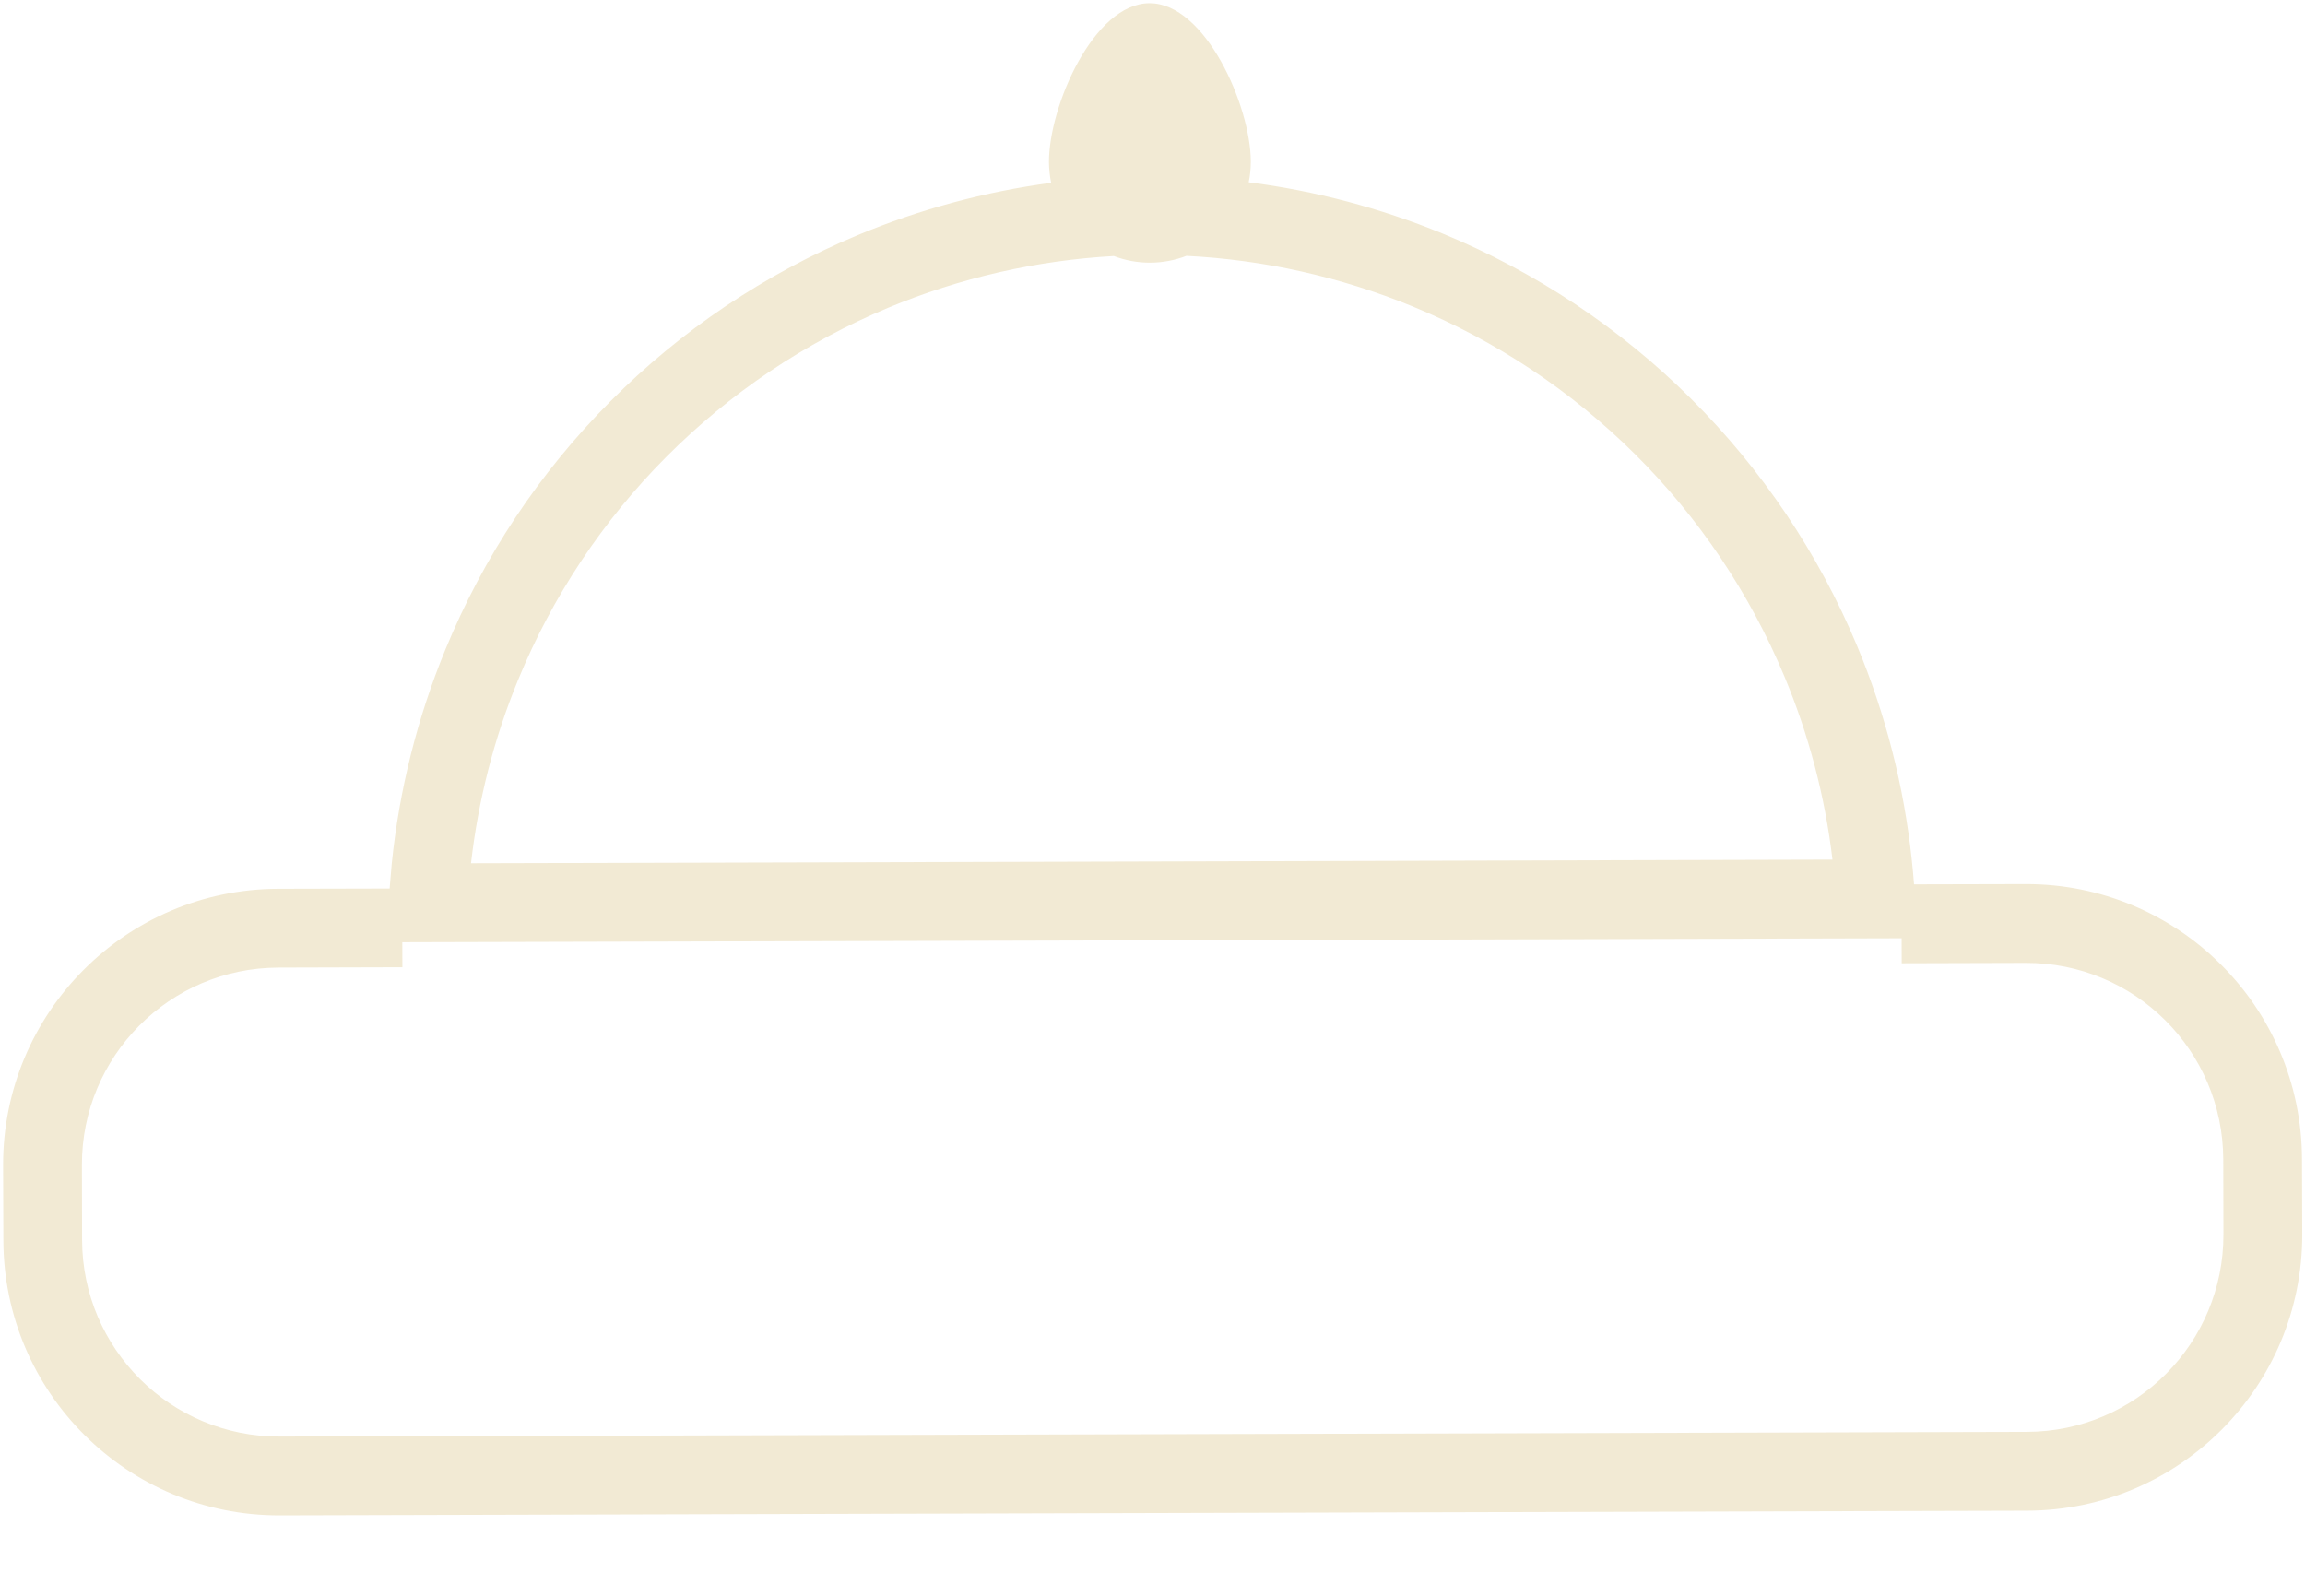 <?xml version="1.0" encoding="UTF-8"?> <svg xmlns="http://www.w3.org/2000/svg" width="26" height="18" viewBox="0 0 26 18" fill="none"> <path fill-rule="evenodd" clip-rule="evenodd" d="M14.085 2.056C14.101 1.981 14.109 1.902 14.109 1.821C14.107 1.193 13.595 0.034 12.966 0.036C12.337 0.037 11.831 1.199 11.832 1.828C11.833 1.908 11.841 1.987 11.857 2.062C11.109 2.162 10.375 2.36 9.675 2.652C8.63 3.088 7.682 3.725 6.884 4.528C6.085 5.33 5.453 6.282 5.023 7.329C4.706 8.101 4.503 8.913 4.419 9.74C4.41 9.834 4.402 9.928 4.395 10.022L3.138 10.025C1.42 10.03 0.031 11.426 0.035 13.145L0.038 13.991C0.042 15.709 1.439 17.098 3.157 17.093L22.866 17.04C24.584 17.035 25.973 15.639 25.969 13.921L25.966 13.075C25.962 11.356 24.565 9.967 22.847 9.972L21.59 9.975C21.583 9.881 21.574 9.787 21.564 9.694C21.476 8.867 21.269 8.056 20.948 7.286C20.512 6.242 19.874 5.293 19.072 4.495C18.27 3.697 17.318 3.065 16.271 2.634C15.569 2.346 14.835 2.152 14.085 2.056ZM12.564 2.888C12.691 2.937 12.829 2.963 12.974 2.963C13.118 2.962 13.256 2.935 13.383 2.886C14.258 2.93 15.121 3.123 15.933 3.456C16.872 3.842 17.725 4.409 18.445 5.125C19.165 5.841 19.736 6.692 20.127 7.628C20.404 8.29 20.586 8.986 20.67 9.696L12.992 9.717L5.313 9.737C5.394 9.027 5.572 8.33 5.845 7.667C6.231 6.728 6.798 5.874 7.514 5.155C8.23 4.435 9.08 3.863 10.017 3.472C10.828 3.134 11.689 2.937 12.564 2.888ZM4.539 10.91L4.538 10.628L5.265 10.626L12.994 10.606L20.724 10.585L21.45 10.583L21.451 10.865L22.849 10.861C24.077 10.857 25.074 11.85 25.078 13.077L25.08 13.923C25.083 15.15 24.091 16.148 22.864 16.151L3.155 16.204C1.927 16.208 0.93 15.215 0.926 13.988L0.924 13.142C0.921 11.915 1.913 10.917 3.14 10.914L4.539 10.91Z" fill="#F2EAD4"></path> </svg> 